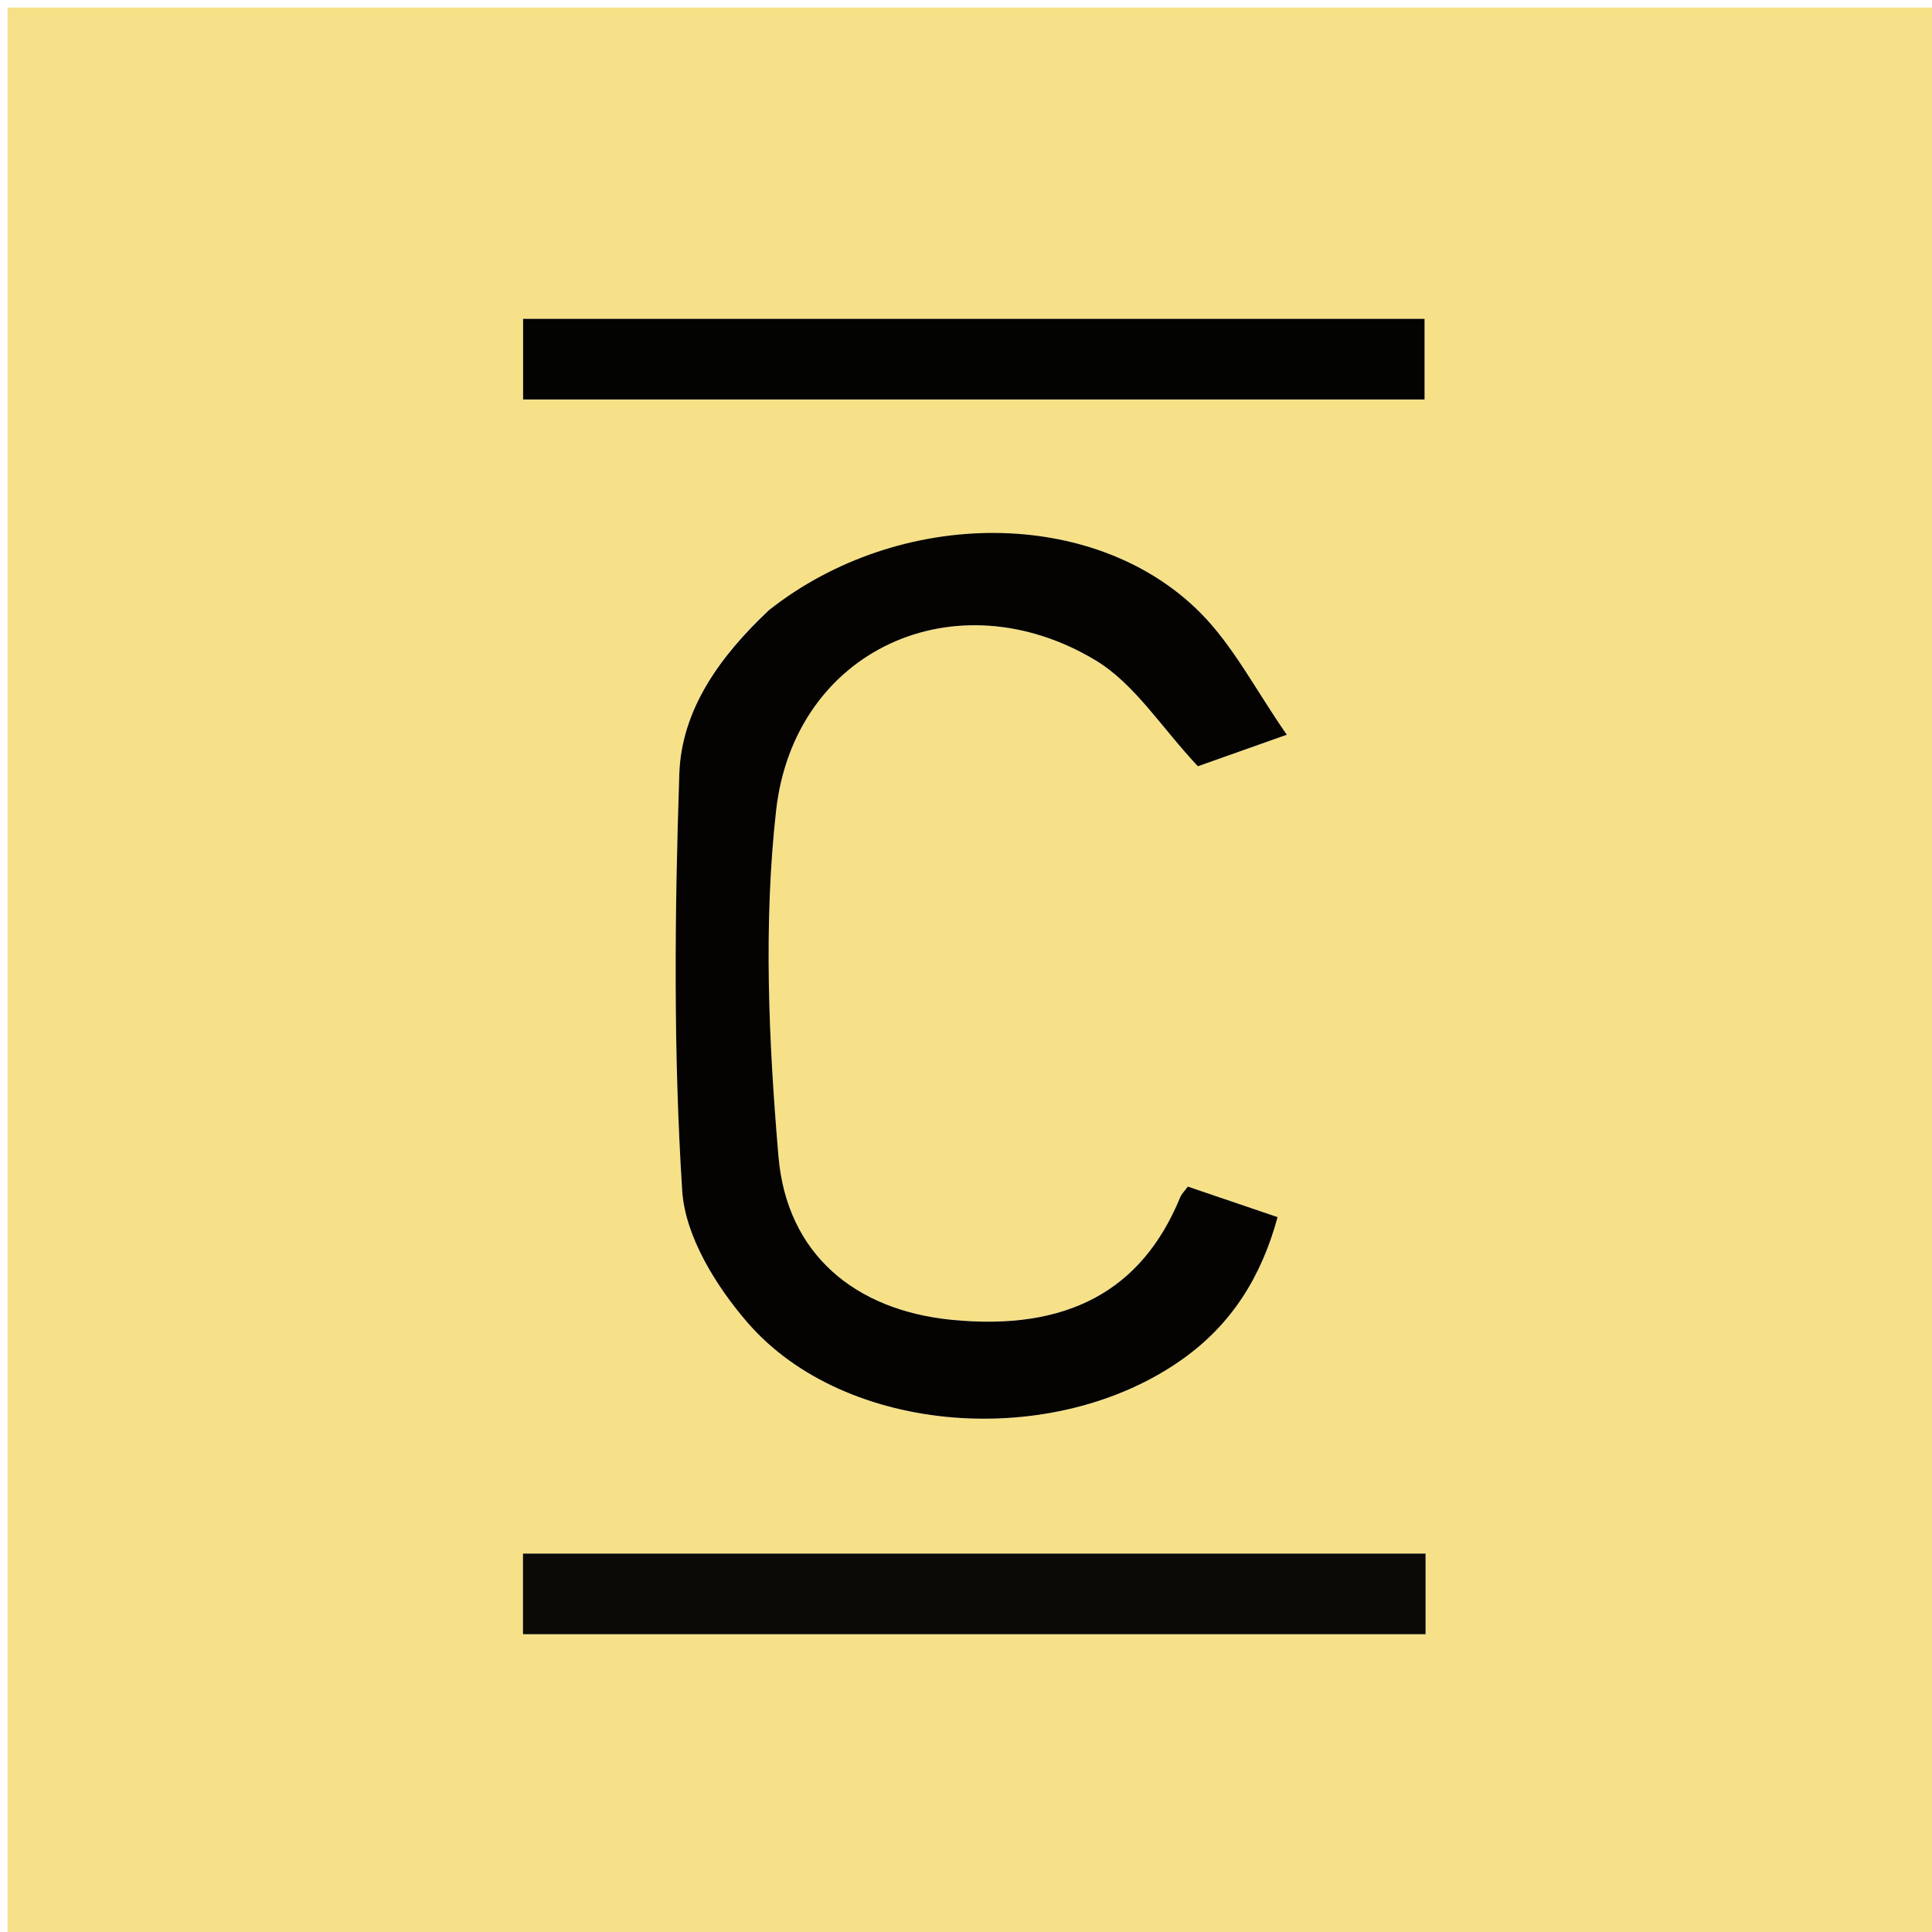 <svg version="1.1" id="Layer_1" xmlns="http://www.w3.org/2000/svg" xmlns:xlink="http://www.w3.org/1999/xlink" x="0px" y="0px"
	 width="100%" viewBox="0 0 256 256" enable-background="new 0 0 256 256" xml:space="preserve">
<path fill="#F6E189" opacity="1" stroke="none" 
	d="
M143,257 
	C95.333,257 48.167,257 1,257 
	C1,171.667 1,86.333 1,1 
	C86.333,1 171.667,1 257,1 
	C257,86.333 257,171.667 257,257 
	C219.167,257 181.333,257 143,257 
M101.59,81.074 
	C95.379,86.976 90.298,94.025 90.012,102.548 
	C89.393,120.947 89.218,139.431 90.395,157.783 
	C90.781,163.81 94.874,170.419 99.039,175.234 
	C112.032,190.255 139.716,192.173 156.69,180.097 
	C163.196,175.469 167.127,169.212 169.289,161.276 
	C165.103,159.852 161.24,158.538 157.389,157.228 
	C156.935,157.856 156.56,158.211 156.381,158.646 
	C151.298,171.055 141.366,176.388 126.103,174.884 
	C113.351,173.626 104.258,166.215 103.152,153.231 
	C101.858,138.043 101.153,122.518 102.835,107.433 
	C105.211,86.109 126.603,76.382 145.124,87.469 
	C150.339,90.591 153.923,96.437 158.726,101.533 
	C161.411,100.582 165.267,99.215 170.51,97.357 
	C166.406,91.47 163.43,85.577 158.997,81.14 
	C145.005,67.136 119.221,67.179 101.59,81.074 
M171.498,216.544 
	C177.273,216.544 183.049,216.544 188.895,216.544 
	C188.895,212.622 188.895,209.335 188.895,205.857 
	C148.919,205.857 109.146,205.857 69.295,205.857 
	C69.295,209.438 69.295,212.823 69.295,216.544 
	C103.24,216.544 136.869,216.544 171.498,216.544 
M182.41,52.933 
	C184.52,52.933 186.63,52.933 188.762,52.933 
	C188.762,48.997 188.762,45.612 188.762,42.249 
	C148.737,42.249 109.028,42.249 69.313,42.249 
	C69.313,45.9 69.313,49.287 69.313,52.933 
	C106.896,52.933 144.162,52.933 182.41,52.933 
z"/>
<path fill="#040302" opacity="1" stroke="none" 
	d="
M101.876,80.858 
	C119.221,67.179 145.005,67.136 158.997,81.14 
	C163.43,85.577 166.406,91.47 170.51,97.357 
	C165.267,99.215 161.411,100.582 158.726,101.533 
	C153.923,96.437 150.339,90.591 145.124,87.469 
	C126.603,76.382 105.211,86.109 102.835,107.433 
	C101.153,122.518 101.858,138.043 103.152,153.231 
	C104.258,166.215 113.351,173.626 126.103,174.884 
	C141.366,176.388 151.298,171.055 156.381,158.646 
	C156.56,158.211 156.935,157.856 157.389,157.228 
	C161.24,158.538 165.103,159.852 169.289,161.276 
	C167.127,169.212 163.196,175.469 156.69,180.097 
	C139.716,192.173 112.032,190.255 99.039,175.234 
	C94.874,170.419 90.781,163.81 90.395,157.783 
	C89.218,139.431 89.393,120.947 90.012,102.548 
	C90.298,94.025 95.379,86.976 101.876,80.858 
z"/>
<path fill="#0B0A06" opacity="1" stroke="none" 
	d="
M170.998,216.544 
	C136.869,216.544 103.24,216.544 69.295,216.544 
	C69.295,212.823 69.295,209.438 69.295,205.857 
	C109.146,205.857 148.919,205.857 188.895,205.857 
	C188.895,209.335 188.895,212.622 188.895,216.544 
	C183.049,216.544 177.273,216.544 170.998,216.544 
z"/>
<path fill="#030302" opacity="1" stroke="none" 
	d="
M181.919,52.933 
	C144.162,52.933 106.896,52.933 69.313,52.933 
	C69.313,49.287 69.313,45.9 69.313,42.249 
	C109.028,42.249 148.737,42.249 188.762,42.249 
	C188.762,45.612 188.762,48.997 188.762,52.933 
	C186.63,52.933 184.52,52.933 181.919,52.933 
z"/>
</svg>
